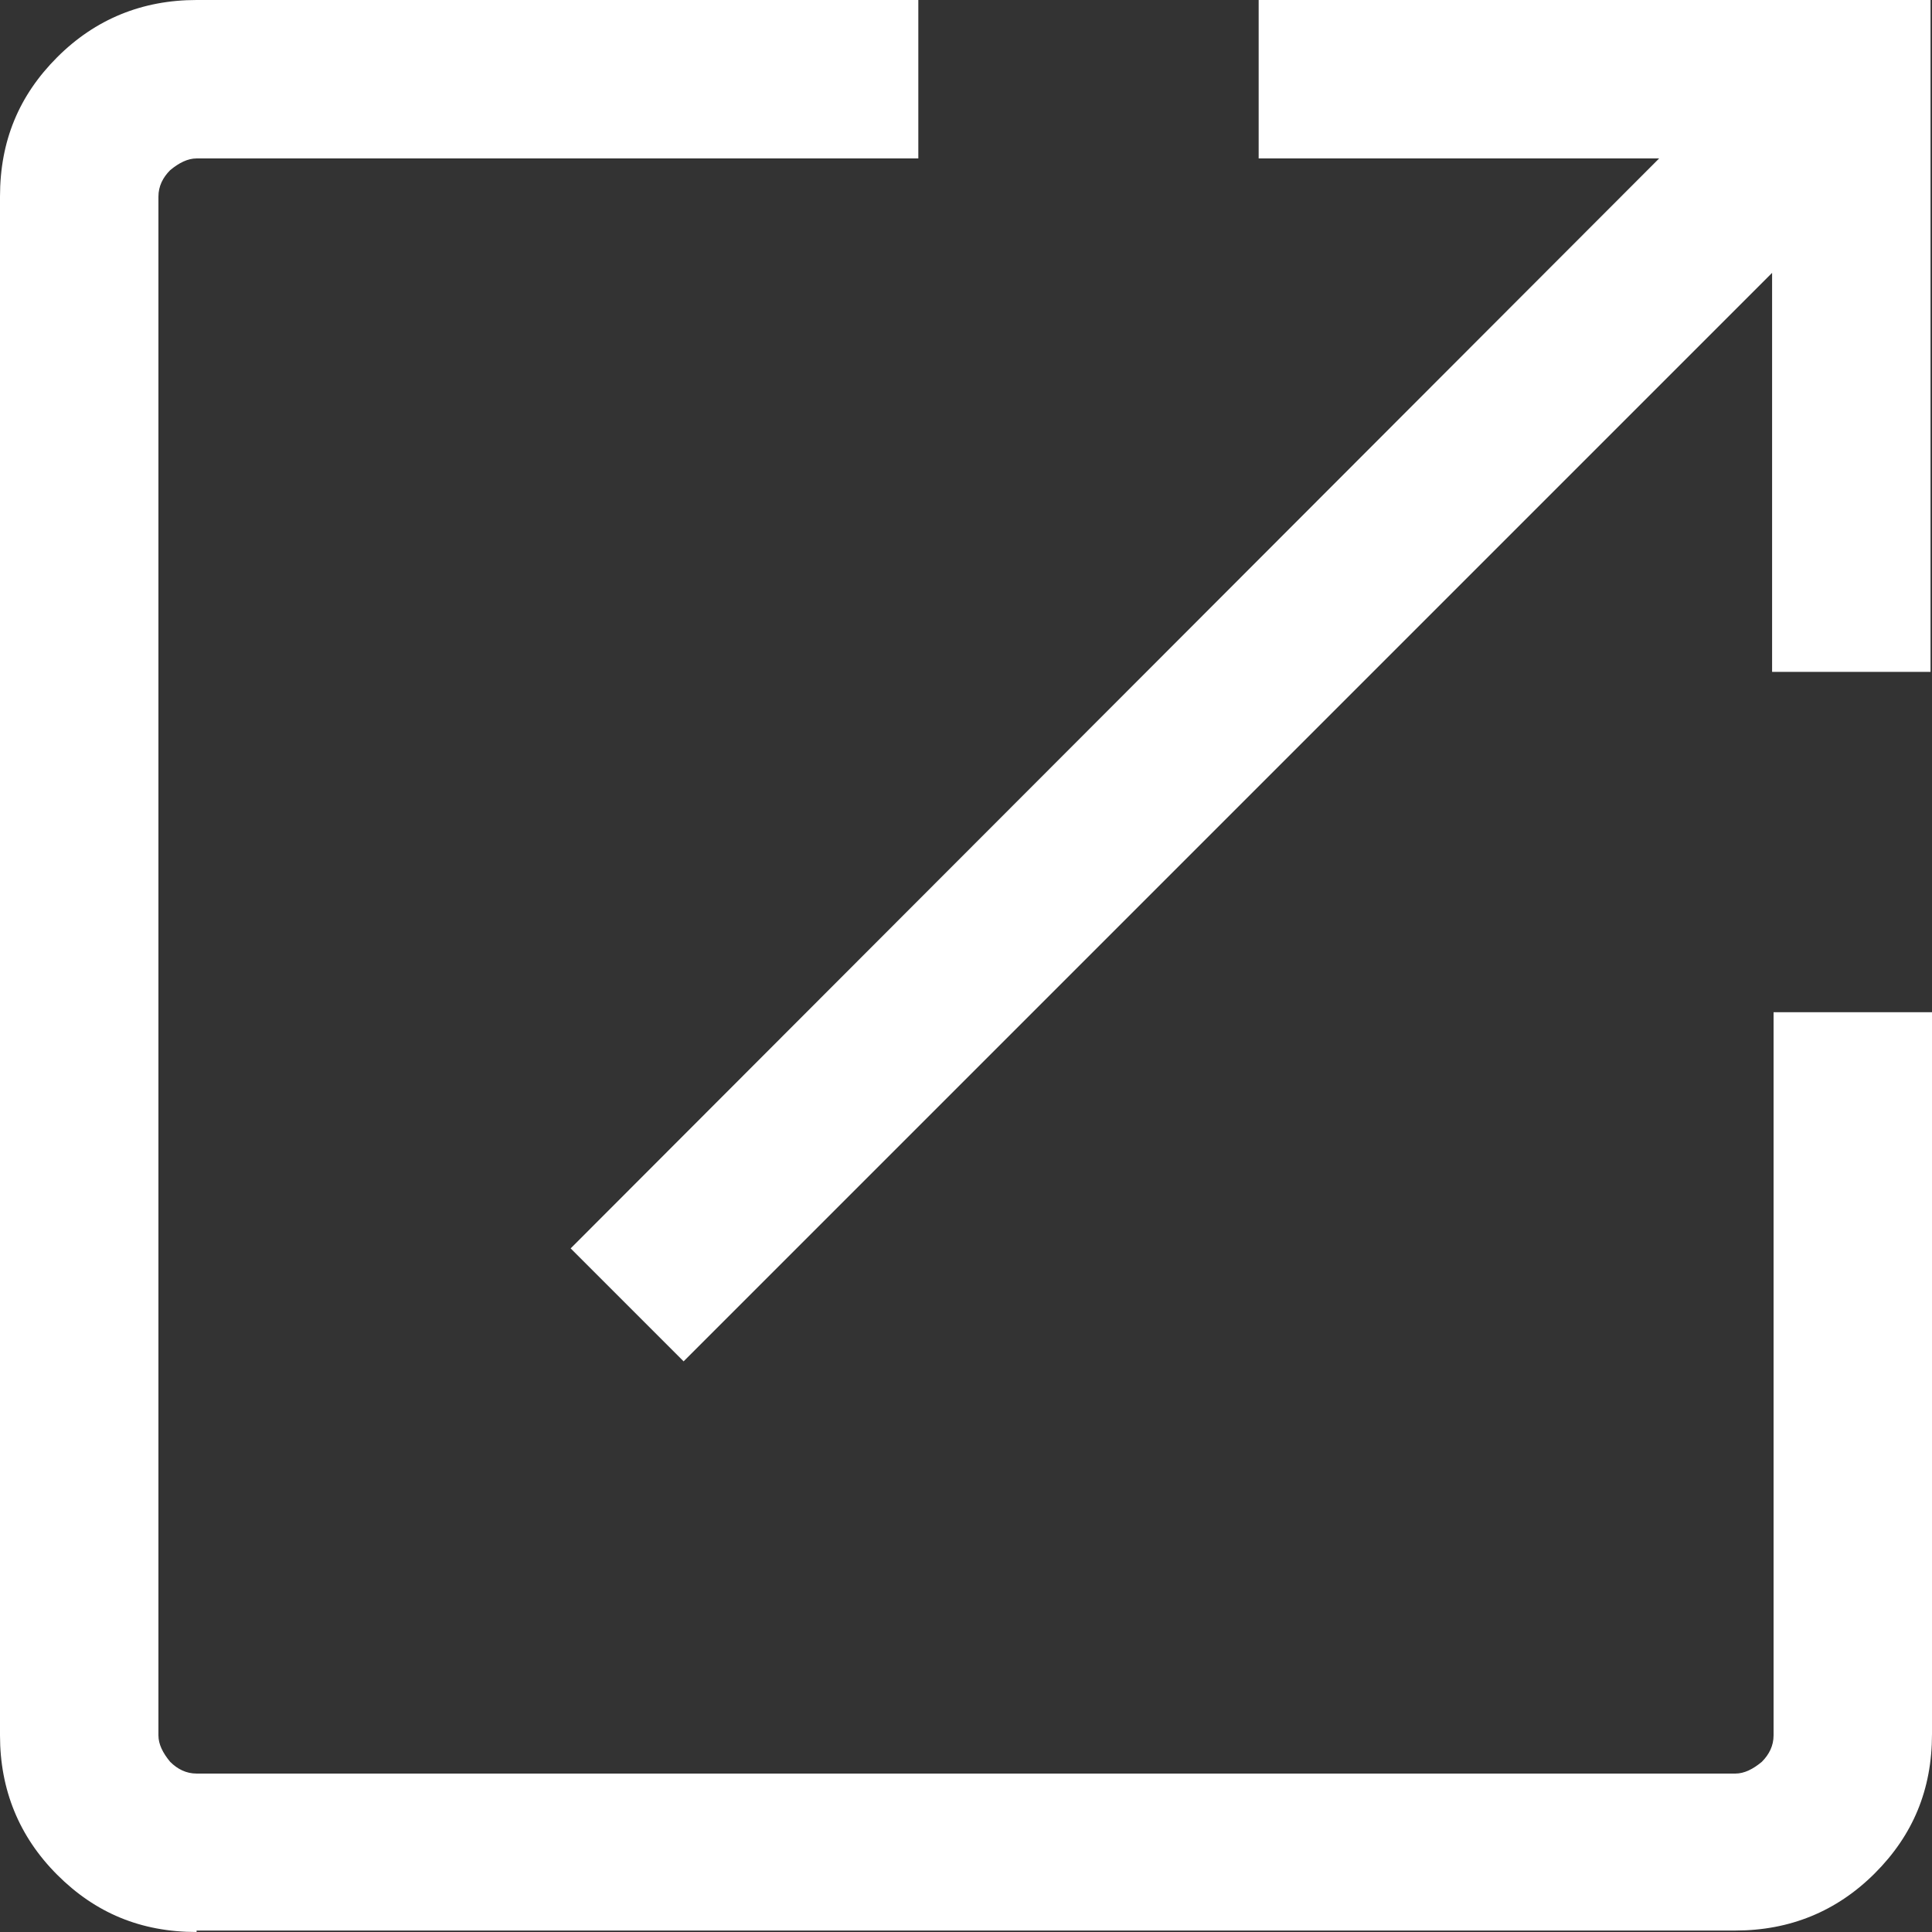 <?xml version="1.0" encoding="UTF-8"?><svg id="_レイヤー_2" xmlns="http://www.w3.org/2000/svg" viewBox="0 0 13.17 13.17"><rect x="0" y="0" width="13.17" height="13.17" fill="#333333" stroke="none"/><defs><style>.cls-1{fill:#fff;}</style></defs><g id="_レイヤー_1-2"><path class="cls-1" d="M1.34,13.17c-.38,0-.69-.13-.95-.39s-.39-.58-.39-.95V1.34C0,.96,.13,.65,.39,.39c.26-.26,.58-.39,.95-.39H6.26V1.08H1.34c-.06,0-.12,.03-.18,.08-.05,.05-.08,.11-.08,.18V11.83c0,.06,.03,.12,.08,.18,.05,.05,.11,.08,.18,.08H11.83c.06,0,.12-.03,.18-.08,.05-.05,.08-.11,.08-.18V6.9h1.08v4.92c0,.38-.13,.69-.39,.95-.26,.26-.58,.39-.95,.39H1.34Zm3.32-3.89l-.77-.77L11.31,1.08h-2.73V0h4.58V4.58h-1.08V1.86s-7.42,7.42-7.42,7.42Z"/></g></svg>